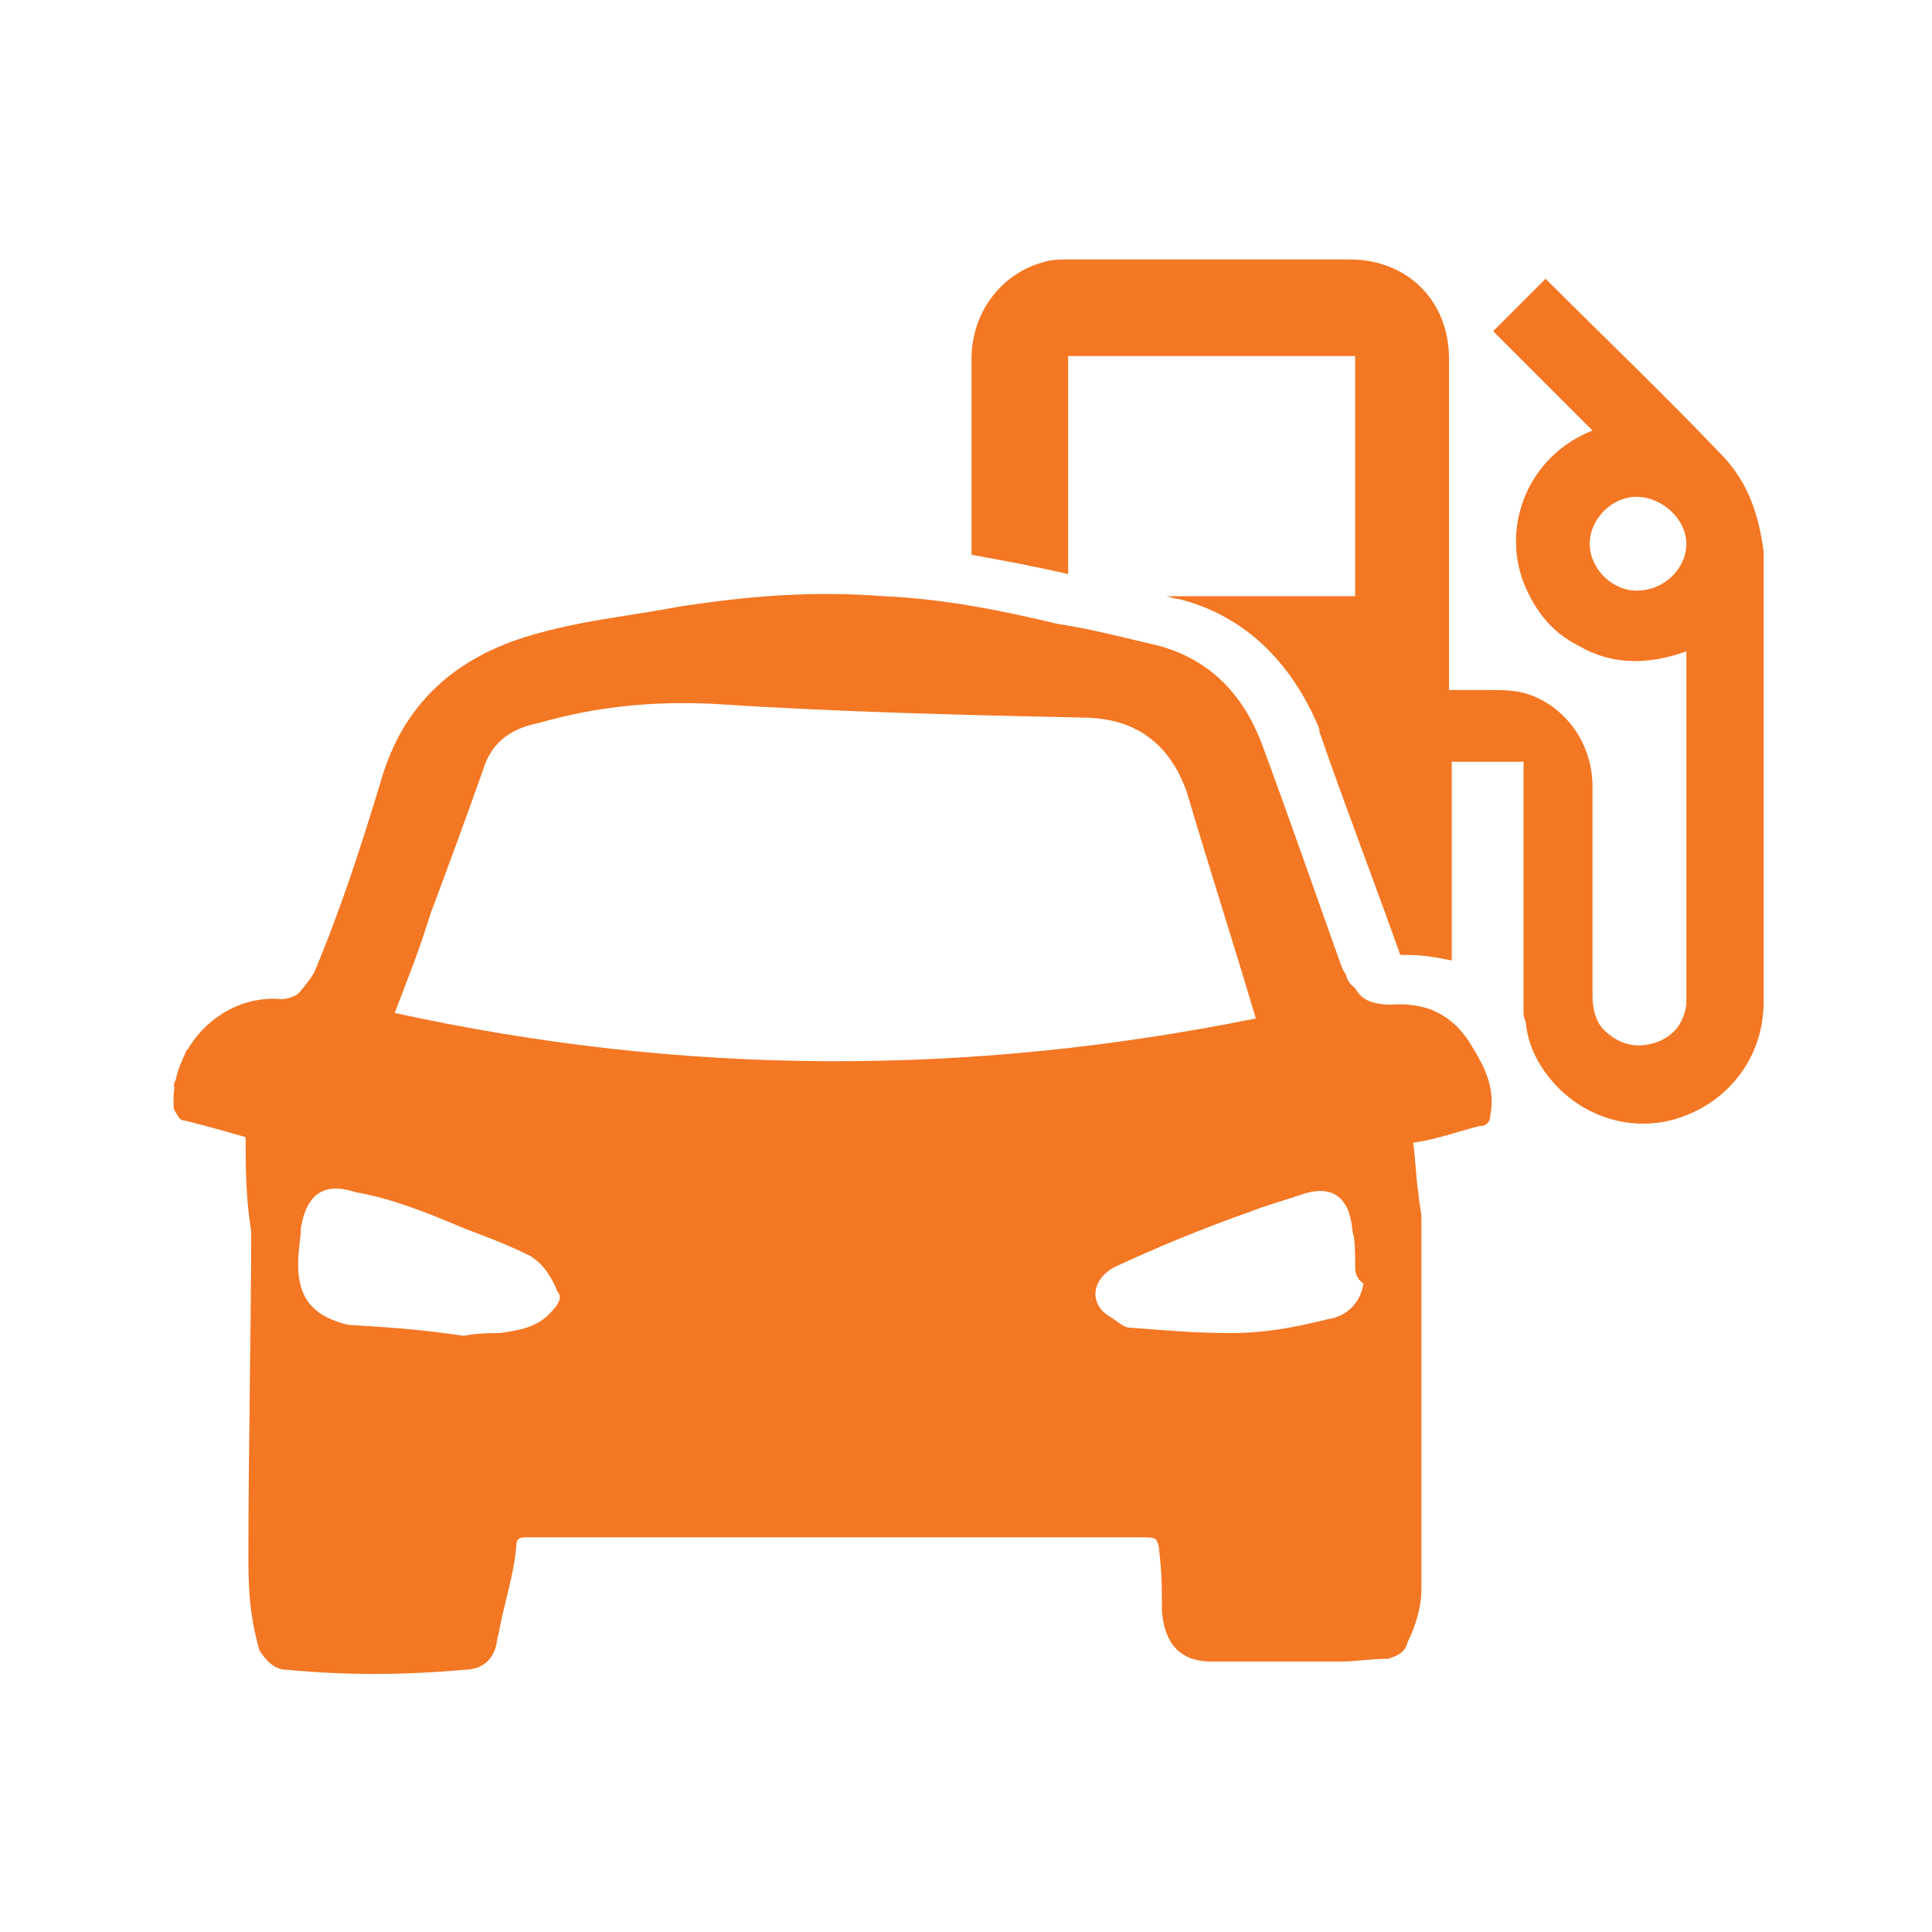 <?xml version="1.0" encoding="utf-8"?>
<!-- Generator: Adobe Illustrator 24.0.2, SVG Export Plug-In . SVG Version: 6.00 Build 0)  -->
<svg version="1.1" id="Layer_1" xmlns="http://www.w3.org/2000/svg" xmlns:xlink="http://www.w3.org/1999/xlink" x="0px" y="0px"
	 viewBox="0 0 70 70" style="enable-background:new 0 0 70 70;" xml:space="preserve">
<style type="text/css">
	.st0{fill:#F47723;}
</style>
<g>
	<path class="st0" d="M8.9,41.2c-0.7-0.2-1.4-0.4-2.2-0.6c-0.2,0-0.2-0.1-0.4-0.4c-0.2-2.2,1.7-4.2,3.9-4c0.2,0,0.5-0.1,0.6-0.2
		c0.2-0.2,0.5-0.6,0.6-0.8c1-2.4,1.7-4.6,2.4-6.9c0.8-2.8,2.7-4.5,5.5-5.3c1.7-0.5,3.6-0.7,5.2-1c2.5-0.4,4.9-0.6,7.5-0.4
		c2.2,0.1,4.2,0.5,6.3,1c1.3,0.2,2.4,0.5,3.7,0.8c1.8,0.5,3,1.7,3.7,3.5c1,2.7,1.9,5.3,2.9,8.1c0.1,0.2,0.2,0.6,0.5,0.8
		c0.2,0.4,0.6,0.6,1.3,0.6c1.3-0.1,2.2,0.4,2.8,1.3c0.5,0.8,1,1.6,0.8,2.7c0,0.2-0.1,0.4-0.4,0.4c-0.8,0.2-1.6,0.5-2.4,0.6
		c0.1,0.7,0.1,1.3,0.2,1.9c0,0.2,0.1,0.6,0.1,0.8c0,4.5,0,8.9,0,13.5c0,0.6-0.2,1.3-0.5,1.9c-0.1,0.4-0.4,0.5-0.7,0.6
		c-0.6,0-1.2,0.1-1.7,0.1c-1.6,0-3.1,0-4.7,0c-1.2,0-1.7-0.7-1.8-1.8c0-0.7,0-1.4-0.1-2.2v-0.1c-0.1-0.4-0.1-0.4-0.7-0.4
		c-7.4,0-14.7,0-22.1,0c-0.4,0-0.5,0-0.5,0.4c-0.1,1-0.4,1.9-0.6,2.9c0,0.1-0.1,0.4-0.1,0.5c-0.1,0.6-0.5,1-1.2,1
		c-2.2,0.2-4.3,0.2-6.4,0c-0.5,0-0.8-0.4-1-0.7C9,58.4,9,57.3,9,56.3c0-3.9,0.1-8,0.1-11.7C8.9,43.4,8.9,42.2,8.9,41.2z M45.5,36.9
		c-0.8-2.7-1.7-5.5-2.5-8.2C42.4,27,41.2,26,39.2,26c-4.5-0.1-8.8-0.2-13.4-0.5c-2.2-0.1-4.2,0.1-6.3,0.7c-1,0.2-1.7,0.7-2,1.7
		c-0.6,1.7-1.3,3.6-1.9,5.2c-0.4,1.3-0.8,2.3-1.3,3.6C24.8,39,35.1,39,45.5,36.9z M16.8,48.4C16.8,48.4,16.8,48.3,16.8,48.4
		c0.5-0.1,1-0.1,1.3-0.1c0.7-0.1,1.4-0.2,1.9-0.8c0.2-0.2,0.4-0.5,0.2-0.7c-0.2-0.5-0.5-1-1-1.3c-0.8-0.4-1.6-0.7-2.4-1
		c-1.4-0.6-2.7-1.1-3.9-1.3c-1.2-0.4-1.8,0.1-2,1.3c0,0.4-0.1,0.8-0.1,1.3c0,1.3,0.6,1.9,1.8,2.2C14.3,48.1,15.5,48.2,16.8,48.4z
		 M49.1,45.9c0-0.5,0-1-0.1-1.3c-0.1-1.3-0.8-1.7-1.9-1.3c-0.6,0.2-1.3,0.4-1.8,0.6c-1.7,0.6-3.4,1.3-4.9,2c-0.8,0.4-1,1.3-0.2,1.8
		c0.2,0.1,0.5,0.4,0.7,0.4c1.3,0.1,2.4,0.2,3.7,0.2c1.2,0,2.3-0.2,3.5-0.5c0.7-0.1,1.2-0.6,1.3-1.3C49.1,46.3,49.1,46,49.1,45.9z"/>
	<path class="st0" d="M9.8,36.2c-0.1,0-0.2,0-0.2,0c0.2,0,0.4,0,0.6,0C10.1,36.2,9.9,36.2,9.8,36.2z"/>
	<path class="st0" d="M29.9,21.6c-0.5,0-1,0-1.5,0C28.9,21.6,29.5,21.6,29.9,21.6C30,21.6,29.9,21.6,29.9,21.6z"/>
	<path class="st0" d="M7.5,37.2c0.1-0.1,0.2-0.2,0.3-0.3C7.8,37,7.6,37.1,7.5,37.2z"/>
	<path class="st0" d="M8.2,36.7c0.1-0.1,0.2-0.1,0.4-0.2C8.4,36.6,8.3,36.7,8.2,36.7z"/>
	<path class="st0" d="M12.1,33.4c0.6-1.7,1.2-3.4,1.7-5.1C13.3,30,12.7,31.7,12.1,33.4z"/>
	<path class="st0" d="M26.6,21.8c0.4,0,0.9-0.1,1.3-0.1C27.5,21.7,27.1,21.7,26.6,21.8z"/>
	<path class="st0" d="M24.5,22c0.6-0.1,1.1-0.1,1.6-0.2C25.6,21.9,25.1,22,24.5,22z"/>
	<path class="st0" d="M7,37.7c0.1-0.1,0.2-0.2,0.3-0.3C7.2,37.5,7.1,37.6,7,37.7z"/>
	<path class="st0" d="M53.2,37.8c0.2,0.4,0.5,0.8,0.6,1.2C53.7,38.6,53.5,38.2,53.2,37.8z"/>
	<path class="st0" d="M52.7,37.2c0.2,0.2,0.3,0.4,0.5,0.6C53.1,37.6,52.9,37.4,52.7,37.2z"/>
	<path class="st0" d="M6.6,38.4c0.1-0.1,0.1-0.3,0.2-0.4C6.8,38.1,6.7,38.3,6.6,38.4z"/>
	<path class="st0" d="M13.7,60.8c0.5,0,1.1,0,1.6,0C14.8,60.8,14.2,60.8,13.7,60.8L13.7,60.8z"/>
	<path class="st0" d="M6.4,39.2c0-0.2,0.1-0.3,0.1-0.5C6.5,38.9,6.4,39,6.4,39.2z"/>
	<path class="st0" d="M6.3,40.2c0-0.3,0-0.5,0-0.8C6.3,39.7,6.3,40,6.3,40.2z"/>
	<path class="st0" d="M8.8,36.4c0.1,0,0.3-0.1,0.4-0.1C9.1,36.3,9,36.4,8.8,36.4z"/>
	<path class="st0" d="M52.6,37.1c-0.1,0-0.1-0.1-0.2-0.1c0,0,0,0,0,0C52.5,37,52.5,37,52.6,37.1z"/>
	<path class="st0" d="M48.8,35.5c-0.1-0.2-0.1-0.3-0.2-0.4c-1-2.8-1.9-5.4-2.9-8.1c1,2.7,1.9,5.3,2.9,8.1
		C48.7,35.2,48.8,35.3,48.8,35.5z"/>
	<path class="st0" d="M52.4,37C52.4,37,52.4,37,52.4,37c-0.1-0.1-0.2-0.1-0.2-0.2C52.2,36.8,52.3,36.9,52.4,37z"/>
	<path class="st0" d="M51.5,36.5c0.2,0,0.3,0.1,0.4,0.1C51.8,36.6,51.6,36.6,51.5,36.5z"/>
	<path class="st0" d="M50.8,36.5c-0.1,0-0.3,0-0.4,0c0.2,0,0.5,0,0.7,0C51,36.5,50.9,36.5,50.8,36.5z"/>
	<path class="st0" d="M62.3,16.4c-2-2.1-4.1-4.1-6.2-6.2c0,0-0.1-0.1-0.1-0.1c-0.6,0.6-1.2,1.2-1.9,1.9c1.2,1.2,2.4,2.4,3.6,3.6
		c-2.3,0.9-3.3,3.4-2.5,5.5c0.4,1,1,1.8,2,2.3c1.2,0.7,2.5,0.7,3.9,0.2c0,0.1,0,0.2,0,0.3c0,4,0,8,0,12.1c0,0.1,0,0.3,0,0.4
		c-0.1,0.7-0.5,1.2-1.2,1.4c-0.7,0.2-1.3,0-1.8-0.5c-0.3-0.3-0.4-0.8-0.4-1.2c0-2.5,0-5.1,0-7.6c0-1.5-0.9-2.8-2.2-3.3
		c-0.5-0.2-1-0.2-1.6-0.2c-0.5,0-0.9,0-1.4,0c0-0.1,0-0.2,0-0.2c0-0.7,0-1.5,0-2.2c0-3.2,0-6.4,0-9.6c0-2.1-1.5-3.6-3.6-3.6
		c-3.4,0-6.8,0-10.2,0c-0.3,0-0.6,0-0.9,0.1c-1.5,0.4-2.6,1.8-2.6,3.5c0,2.4,0,4.7,0,7.1c1.1,0.2,2.2,0.4,3.5,0.7c0-2.6,0-5.2,0-7.9
		c3.5,0,6.9,0,10.4,0c0,2.9,0,5.8,0,8.7c-2.3,0-4.6,0-6.9,0c0.2,0,0.3,0.1,0.5,0.1c2.4,0.6,4.1,2.3,5.1,4.7l0,0.1
		c0.9,2.6,1.9,5.2,2.9,8c0,0,0,0.1,0.1,0.1c0,0,0,0,0,0c0.1,0,0.1,0,0.2,0c0.6,0,1.1,0.1,1.6,0.2c0-2.4,0-4.8,0-7.2
		c0.9,0,1.7,0,2.6,0c0,0.1,0,0.2,0,0.3c0,2.7,0,5.5,0,8.2c0,0.2,0,0.4,0,0.6c0,0.2,0.1,0.3,0.1,0.5c0.1,0.7,0.4,1.3,0.8,1.8
		c1,1.3,2.7,2,4.4,1.6c2-0.5,3.4-2.2,3.4-4.3c0-5.4,0-10.9,0-16.3C63.7,18.4,63.2,17.3,62.3,16.4z M59.3,21.4
		c-0.9,0-1.7-0.8-1.7-1.7c0-0.9,0.8-1.7,1.7-1.7c0.9,0,1.8,0.8,1.8,1.7C61.1,20.6,60.3,21.4,59.3,21.4z"/>
	<path class="st0" d="M6.8,38C6.9,37.9,7,37.8,7,37.7C7,37.8,6.9,37.9,6.8,38z"/>
	<path class="st0" d="M52.6,37.1c0.1,0.1,0.1,0.1,0.2,0.1C52.7,37.2,52.6,37.1,52.6,37.1z"/>
	<path class="st0" d="M13.7,60.8c-1.1,0-2.1-0.1-3.1-0.2C11.6,60.7,12.6,60.8,13.7,60.8z"/>
	<path class="st0" d="M6.3,39.4c0-0.1,0-0.2,0.1-0.3C6.4,39.3,6.3,39.4,6.3,39.4z"/>
	<path class="st0" d="M6.5,38.7c0-0.1,0.1-0.2,0.1-0.3C6.6,38.5,6.5,38.6,6.5,38.7z"/>
	<path class="st0" d="M7.9,36.9c0.1-0.1,0.2-0.1,0.3-0.2C8.1,36.8,8,36.8,7.9,36.9z"/>
	<path class="st0" d="M19.3,23c0.8-0.2,1.7-0.4,2.6-0.6C21.1,22.6,20.2,22.8,19.3,23z"/>
	<path class="st0" d="M28,21.6c0.1,0,0.3,0,0.4,0C28.2,21.6,28.1,21.6,28,21.6z"/>
	<path class="st0" d="M7.3,37.4c0.1-0.1,0.2-0.2,0.2-0.2C7.5,37.3,7.4,37.3,7.3,37.4z"/>
	<path class="st0" d="M30,21.6c0.7,0,1.3,0,2,0.1C31.3,21.6,30.7,21.6,30,21.6z"/>
	<path class="st0" d="M26.2,21.8c0.2,0,0.3,0,0.5-0.1C26.5,21.8,26.3,21.8,26.2,21.8z"/>
	<path class="st0" d="M8.5,36.5c0.1,0,0.2-0.1,0.3-0.1C8.7,36.4,8.6,36.5,8.5,36.5z"/>
	<path class="st0" d="M9.2,36.3c0.1,0,0.2,0,0.3,0C9.5,36.3,9.4,36.3,9.2,36.3z"/>
	<path class="st0" d="M10.5,36.2c-0.1,0-0.2,0.1-0.3,0.1c0,0,0,0,0,0c0,0,0,0,0,0C10.3,36.3,10.4,36.2,10.5,36.2z"/>
	<path class="st0" d="M41,23.2c-0.9-0.2-1.8-0.4-2.8-0.6c-0.5-0.1-1-0.2-1.5-0.3c0.5,0.1,1,0.2,1.5,0.3C39.3,22.8,40.1,23,41,23.2z"
		/>
	<path class="st0" d="M51.9,36.7c0.1,0,0.2,0.1,0.3,0.1C52.1,36.7,52,36.7,51.9,36.7z"/>
	<path class="st0" d="M51.1,36.5c0.1,0,0.2,0,0.3,0C51.4,36.5,51.2,36.5,51.1,36.5z"/>
	<path class="st0" d="M49.6,36.3c-0.2-0.1-0.4-0.3-0.5-0.4C49.2,36.1,49.4,36.2,49.6,36.3z"/>
</g>
</svg>
